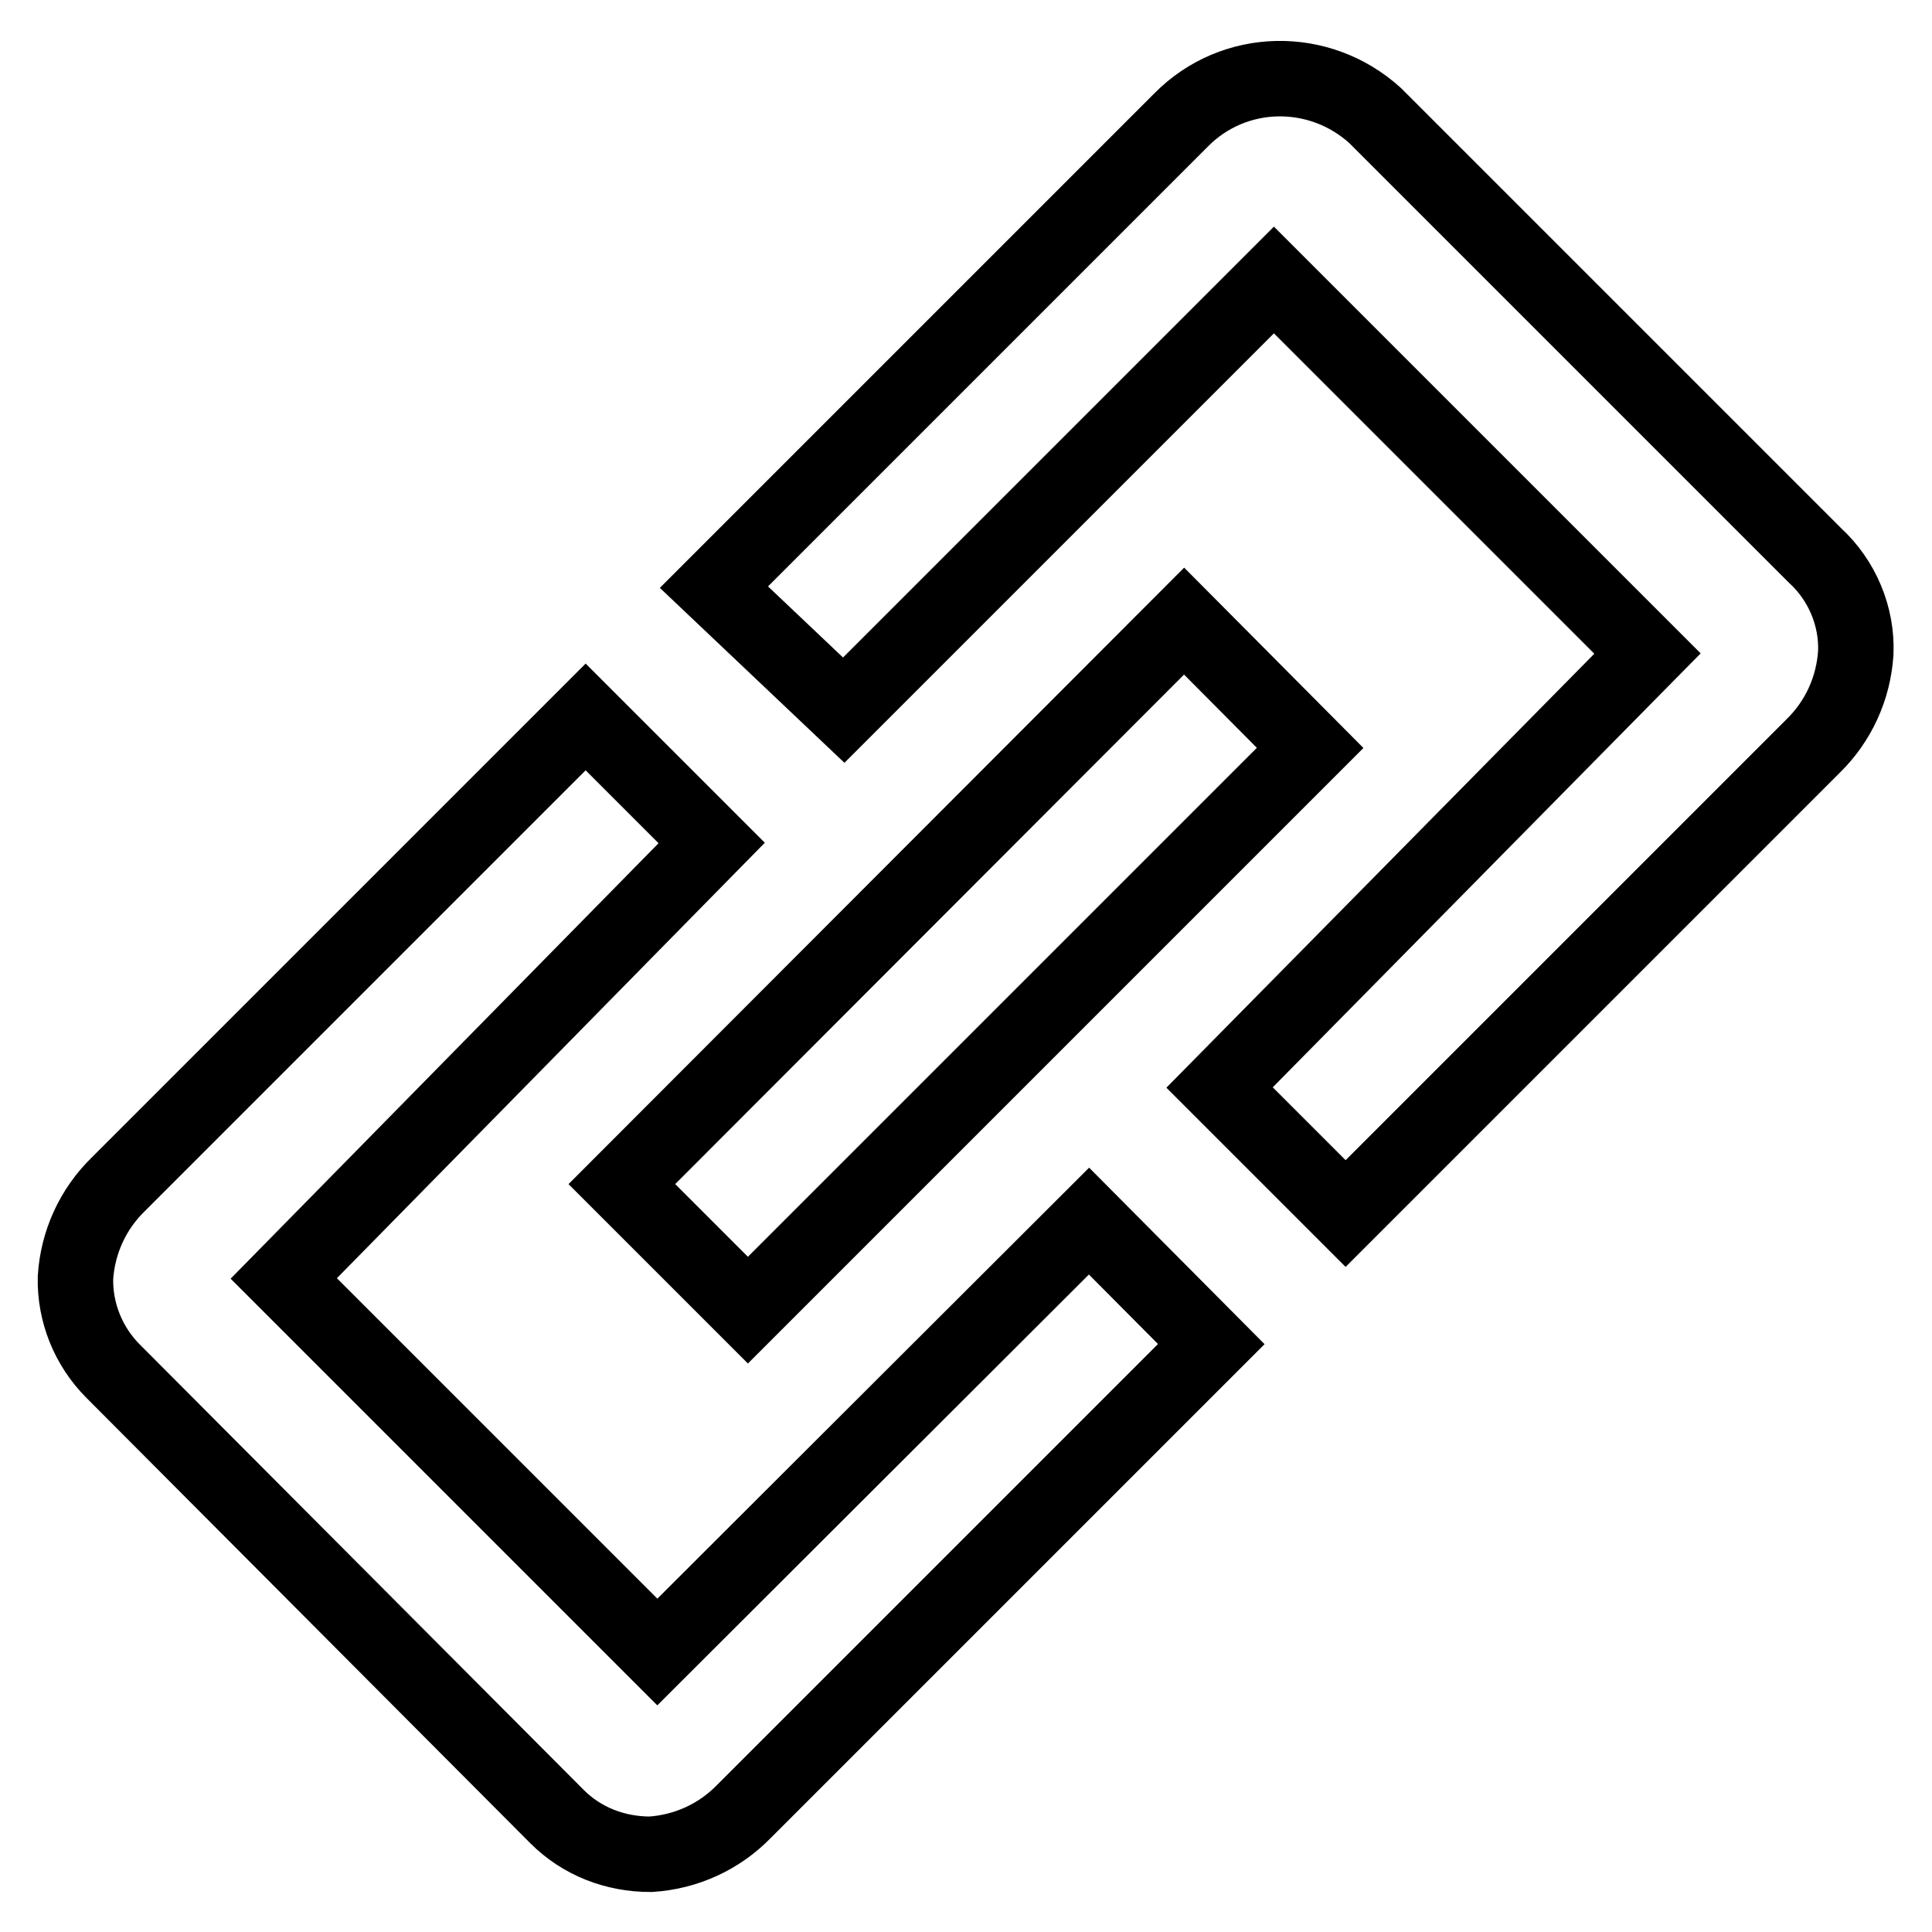 <?xml version="1.0" encoding="utf-8"?>
<!-- Svg Vector Icons : http://www.onlinewebfonts.com/icon -->
<!DOCTYPE svg PUBLIC "-//W3C//DTD SVG 1.1//EN" "http://www.w3.org/Graphics/SVG/1.1/DTD/svg11.dtd">
<svg version="1.1" xmlns="http://www.w3.org/2000/svg" xmlns:xlink="http://www.w3.org/1999/xlink" x="0px" y="0px" viewBox="0 0 256 256" enable-background="new 0 0 256 256" xml:space="preserve">
<g> <path stroke-width="10" fill-opacity="0" stroke="#000000"  d="M240.5,73.6l-58.3-58.3c-7.4-6.7-18.7-6.5-25.7,0.6L94.6,77.8l17.2,16.3l57-57l49.5,49.5l-56.7,57.5 l16.7,16.7l61.9-61.9c3.4-3.3,5.4-7.7,5.7-12.4C246.1,81.7,244.1,76.9,240.5,73.6L240.5,73.6z M87.1,218.9l-49.5-49.5l56.7-57.7 L77.6,95l-61.9,61.9c-3.4,3.3-5.4,7.7-5.7,12.4c-0.1,4.6,1.7,9.1,5,12.4l58.8,59c3.3,3.3,7.7,5,12.4,5c4.7-0.3,9.1-2.3,12.4-5.7 l61.9-61.9l-16.2-16.3L87.1,218.9z"/> <path stroke-width="10" fill-opacity="0" stroke="#000000"  d="M173.6,99.1l-16.7-16.8l-74.5,74.6l16.7,16.7L173.6,99.1z"/></g>
</svg>